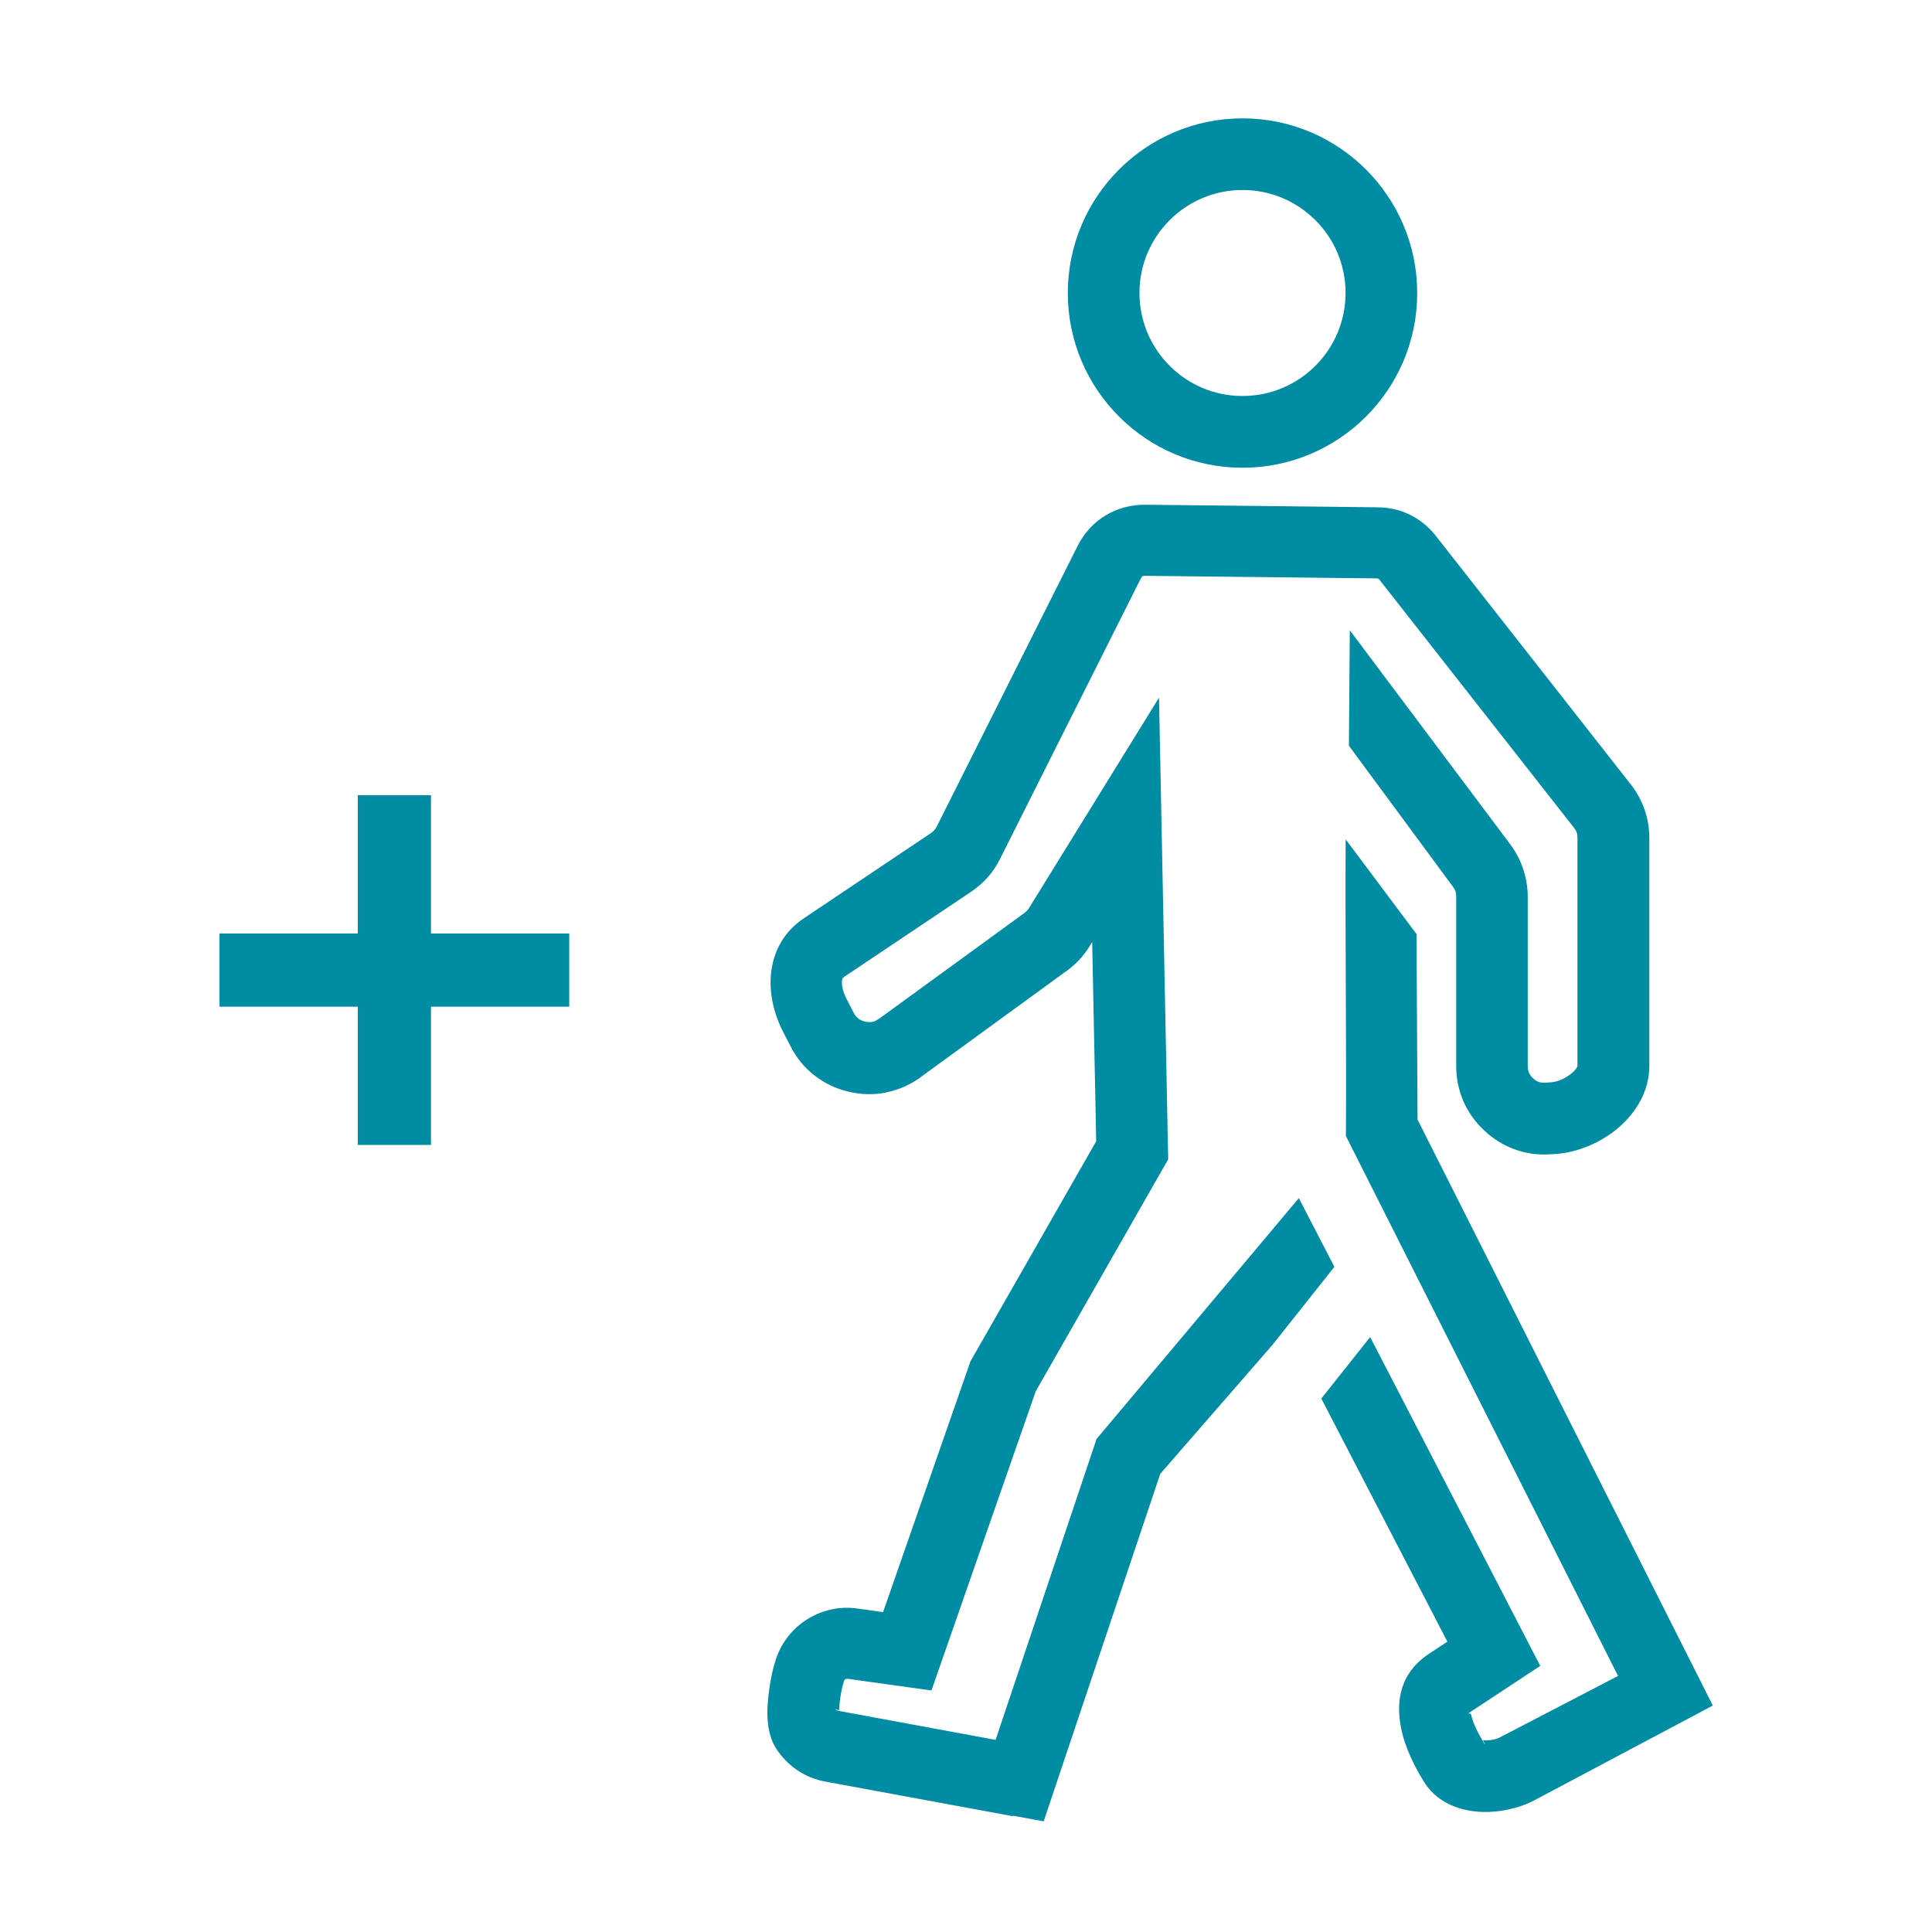<?xml version="1.0" encoding="UTF-8"?>
<!DOCTYPE svg PUBLIC "-//W3C//DTD SVG 1.1//EN" "http://www.w3.org/Graphics/SVG/1.1/DTD/svg11.dtd">
<!-- Creator: CorelDRAW 2020 (64-Bit) -->
<svg xmlns="http://www.w3.org/2000/svg" xml:space="preserve" width="9.878mm" height="9.878mm" version="1.1" style="shape-rendering:geometricPrecision; text-rendering:geometricPrecision; image-rendering:optimizeQuality; fill-rule:evenodd; clip-rule:evenodd"
viewBox="0 0 172.86 172.86"
 xmlns:xlink="http://www.w3.org/1999/xlink"
 xmlns:xodm="http://www.corel.com/coreldraw/odm/2003">
 <defs>
  <style type="text/css">
   <![CDATA[
    .fil1 {fill:none}
    .fil0 {fill:#008CA3}
   ]]>
  </style>
 </defs>
 <g id="Warstwa_x0020_1">
  <polygon class="fil0" points="32.01,71.15 38.56,71.15 38.56,83.52 50.93,83.52 50.93,90.07 38.56,90.07 38.56,102.44 32.01,102.44 32.01,90.07 19.64,90.07 19.64,83.52 32.01,83.52 "/>
  <rect class="fil1" x="-0" y="-0" width="172.86" height="172.86"/>
  <g id="_1735305844512">
   <path class="fil0" d="M90.63 162.5l-16.75 -3.09c-0.94,-0.17 -1.8,-0.52 -2.56,-1.04 -0.77,-0.52 -1.41,-1.19 -1.92,-1.99l0 -0.01c-0.61,-0.98 -0.79,-2.29 -0.73,-3.59 0.06,-1.37 0.35,-2.94 0.56,-3.68l0.09 -0.31 0 0c0.45,-1.63 1.46,-2.96 2.78,-3.83 1.32,-0.87 2.95,-1.28 4.62,-1.04l2.29 0.32 7.82 -22.44 11.25 -19.69 -0.36 -17.83 -0.22 0.36c-0.29,0.47 -0.59,0.87 -0.93,1.23 -0.34,0.37 -0.71,0.69 -1.13,1l-0.01 0 -13.05 9.5 0 0.01c-0.94,0.68 -1.98,1.14 -3.1,1.36l0 0.01c-1.1,0.22 -2.23,0.2 -3.38,-0.08 -1.13,-0.27 -2.16,-0.76 -3.05,-1.47l-0.01 0c-0.87,-0.68 -1.59,-1.56 -2.13,-2.63l-0.65 -1.26c-0.86,-1.68 -1.29,-3.62 -1.05,-5.42 0.25,-1.87 1.16,-3.56 2.93,-4.74l11.35 -7.61c0.1,-0.07 0.2,-0.15 0.29,-0.25 0.09,-0.1 0.16,-0.2 0.22,-0.31l12.63 -25.16c0.59,-1.16 1.46,-2.09 2.5,-2.71 1.04,-0.63 2.25,-0.96 3.55,-0.95l20.78 0.23c1.05,0.01 2.01,0.23 2.88,0.66 0.87,0.43 1.65,1.05 2.29,1.85l17.39 22.17c0.58,0.71 1.01,1.49 1.31,2.33 0.3,0.85 0.44,1.72 0.44,2.61l0 20.35c0,2.19 -1.11,4.1 -2.73,5.51 -1.57,1.36 -3.72,2.27 -5.7,2.38l-0.46 0.03c-1.1,0.07 -2.16,-0.08 -3.17,-0.45 -1,-0.36 -1.91,-0.93 -2.72,-1.69 -0.82,-0.77 -1.44,-1.65 -1.86,-2.62 -0.42,-0.98 -0.64,-2.02 -0.64,-3.13l0 -15.14c0,-0.21 -0.02,-0.38 -0.06,-0.49 -0.04,-0.13 -0.12,-0.27 -0.23,-0.42l-9.31 -12.62 0.08 -10.33 14.33 19.12c0.52,0.7 0.92,1.44 1.18,2.24 0.27,0.82 0.41,1.64 0.41,2.49l0 15.14c0,0.23 0.04,0.44 0.11,0.6 0.08,0.17 0.19,0.34 0.36,0.49 0.17,0.16 0.34,0.27 0.51,0.33 0.17,0.06 0.37,0.09 0.61,0.07l0.46 -0.03c0.63,-0.04 1.34,-0.35 1.9,-0.83 0.3,-0.26 0.5,-0.5 0.5,-0.67l0 -20.35c0,-0.21 -0.02,-0.38 -0.07,-0.51 -0.05,-0.14 -0.13,-0.28 -0.25,-0.43l-17.39 -22.17c-0.04,-0.05 -0.08,-0.08 -0.11,-0.1 -0.04,-0.02 -0.08,-0.03 -0.13,-0.03l-20.78 -0.23c-0.08,0 -0.14,0.01 -0.19,0.05 -0.05,0.03 -0.09,0.08 -0.12,0.13l-12.63 25.16c-0.33,0.64 -0.69,1.19 -1.12,1.66 -0.43,0.48 -0.93,0.91 -1.51,1.3l-11.35 7.61c-0.09,0.06 -0.14,0.16 -0.15,0.28 -0.06,0.47 0.1,1.07 0.4,1.66l0.65 1.26c0.1,0.2 0.24,0.37 0.41,0.5l-0 0.01c0.15,0.11 0.34,0.2 0.59,0.26 0.24,0.06 0.46,0.07 0.65,0.03l0 0.01c0.18,-0.04 0.38,-0.13 0.59,-0.29l0.01 0.01 13.04 -9.49 -0 -0.01c0.09,-0.07 0.17,-0.13 0.23,-0.2 0.07,-0.07 0.13,-0.15 0.17,-0.23l11.62 -18.81c0.27,13.77 0.55,27.54 0.82,41.31l-11.85 20.75 -9.33 26.77 -7.47 -1.04c-0.09,-0.01 -0.18,0 -0.24,0.04 -0.06,0.04 -0.11,0.1 -0.13,0.19l0 0.01 -0.09 0.31c-0.12,0.44 -0.3,1.38 -0.33,2.22 -0,0.07 -0.06,0.04 -0.13,-0.01l-0.09 -0c0.03,0.04 0.05,0.06 0.06,0.07 0.02,0.02 0.07,0.03 0.13,0.04l14.03 2.59 9.03 -26.92 18.1 -21.55 3.18 6.15 -5.54 6.98 -10.04 11.54 -10.43 31.09 -2.72 -0.5zm20.54 -151.91c4.31,0 8.22,1.75 11.05,4.58 2.83,2.83 4.58,6.74 4.58,11.05 0,4.32 -1.75,8.22 -4.58,11.05 -2.83,2.83 -6.74,4.58 -11.05,4.58 -4.32,0 -8.22,-1.75 -11.05,-4.58 -2.83,-2.83 -4.58,-6.74 -4.58,-11.05 0,-4.31 1.75,-8.22 4.58,-11.05 2.83,-2.83 6.74,-4.58 11.05,-4.58zm6.52 9.11c-1.67,-1.67 -3.97,-2.7 -6.52,-2.7 -2.55,0 -4.85,1.03 -6.52,2.7 -1.67,1.67 -2.7,3.97 -2.7,6.51 0,2.55 1.03,4.85 2.7,6.52 1.67,1.67 3.97,2.7 6.52,2.7 2.54,0 4.85,-1.03 6.52,-2.7 1.67,-1.67 2.7,-3.97 2.7,-6.52 0,-2.54 -1.03,-4.85 -2.7,-6.51zm9.05 63.86l0.09 16.61 26.42 52.43 -15.88 8.43c-1.4,0.77 -3.43,1.22 -5.21,1.06 -1.92,-0.17 -3.72,-0.98 -4.77,-2.69l0 -0.01c-0.73,-1.18 -1.65,-2.9 -2.02,-4.72 -0.52,-2.56 -0.07,-5.1 2.65,-6.81l0 0 1.48 -0.98 -11.28 -21.75 4.37 -5.5 15.22 29.42 -6.34 4.18 -0.05 0.04c-0.12,0.08 0.18,-0 0.2,0.12 0.16,0.78 0.64,1.7 1.07,2.42l0.01 -0.09c-0.01,-0.01 -0.01,-0.02 0,-0.02 0.57,0.05 1.19,-0.07 1.57,-0.29l10.5 -5.46 -24.35 -48.31c0.06,-8.2 -0.08,-18.34 -0.02,-26.54l6.32 8.45zm-51.93 69.42l0 -0 0.03 0.04 0.09 0c-0.1,-0.08 -0.22,-0.2 -0.12,-0.04zm58.03 3.07l0 -0c0.14,0.22 -0.11,-0.22 -0.14,-0.32l-0.01 0.09 0.14 0.24z"/>
  </g>
 </g>
</svg>
